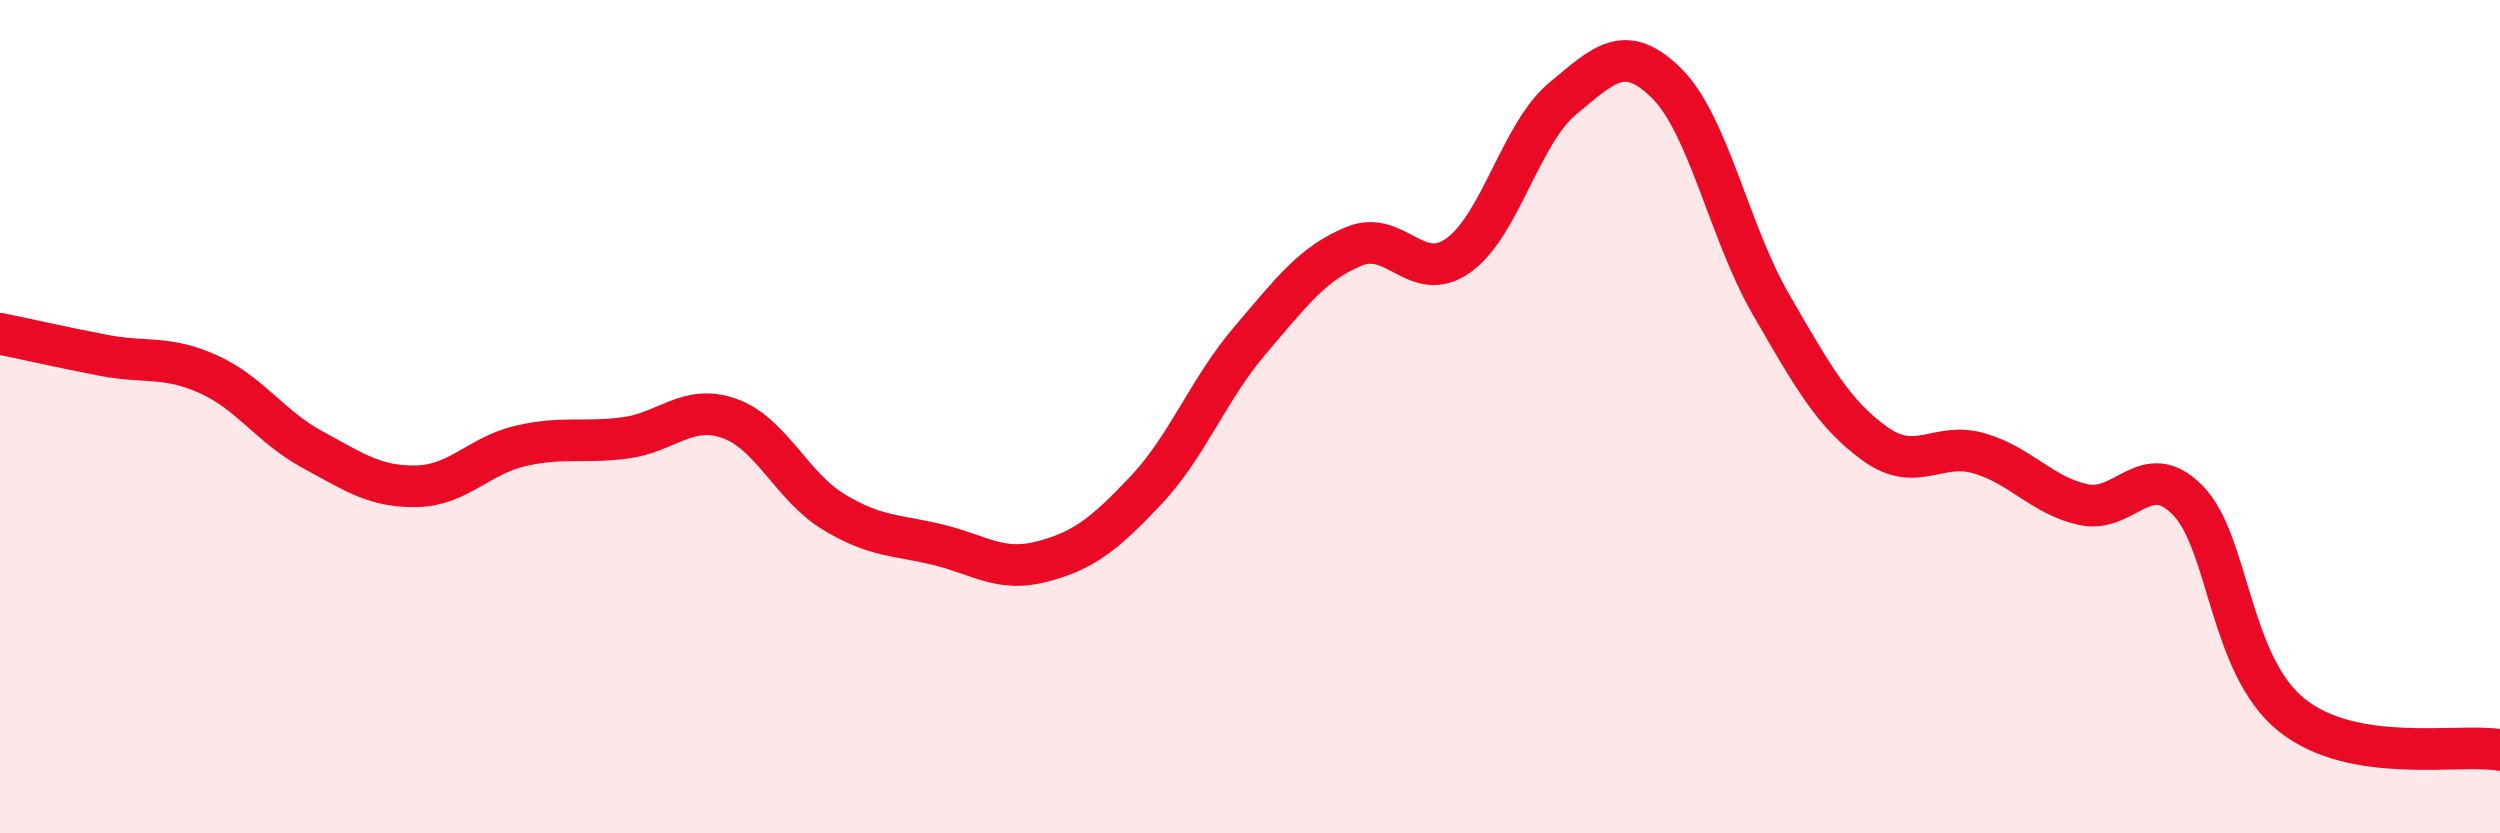 
    <svg width="60" height="20" viewBox="0 0 60 20" xmlns="http://www.w3.org/2000/svg">
      <path
        d="M 0,8.01 C 0.5,8.11 1.5,8.34 2.5,8.53 C 3.5,8.72 4,8.53 5,8.98 C 6,9.43 6.5,10.25 7.5,10.79 C 8.5,11.33 9,11.69 10,11.67 C 11,11.65 11.5,10.93 12.5,10.7 C 13.5,10.47 14,10.64 15,10.51 C 16,10.38 16.5,9.69 17.5,10.04 C 18.5,10.39 19,11.67 20,12.28 C 21,12.89 21.5,12.83 22.5,13.07 C 23.5,13.31 24,13.74 25,13.48 C 26,13.22 26.5,12.83 27.5,11.77 C 28.5,10.71 29,9.34 30,8.17 C 31,7 31.5,6.32 32.5,5.91 C 33.5,5.5 34,6.84 35,6.13 C 36,5.42 36.5,3.2 37.5,2.37 C 38.5,1.54 39,1.01 40,2 C 41,2.99 41.5,5.57 42.5,7.3 C 43.5,9.03 44,9.93 45,10.65 C 46,11.37 46.5,10.59 47.5,10.88 C 48.5,11.17 49,11.89 50,12.11 C 51,12.33 51.5,10.99 52.5,12 C 53.5,13.01 53.5,15.96 55,17.16 C 56.5,18.36 59,17.83 60,18L60 20L0 20Z"
        fill="#EB0A25"
        opacity="0.1"
        stroke-linecap="round"
        stroke-linejoin="round"
      />
      <path
        d="M 0,8.01 C 0.5,8.11 1.5,8.34 2.5,8.53 C 3.5,8.72 4,8.53 5,8.98 C 6,9.43 6.5,10.25 7.5,10.79 C 8.5,11.33 9,11.69 10,11.67 C 11,11.65 11.5,10.93 12.5,10.7 C 13.5,10.47 14,10.64 15,10.51 C 16,10.38 16.5,9.69 17.5,10.04 C 18.5,10.39 19,11.67 20,12.28 C 21,12.89 21.5,12.83 22.5,13.07 C 23.5,13.31 24,13.74 25,13.48 C 26,13.22 26.5,12.83 27.5,11.77 C 28.5,10.71 29,9.34 30,8.17 C 31,7 31.5,6.32 32.5,5.91 C 33.5,5.5 34,6.84 35,6.13 C 36,5.42 36.5,3.2 37.5,2.37 C 38.5,1.54 39,1.01 40,2 C 41,2.99 41.5,5.57 42.5,7.3 C 43.5,9.03 44,9.93 45,10.65 C 46,11.37 46.5,10.59 47.5,10.88 C 48.5,11.17 49,11.89 50,12.11 C 51,12.33 51.5,10.99 52.5,12 C 53.5,13.01 53.5,15.96 55,17.16 C 56.5,18.36 59,17.83 60,18"
        stroke="#EB0A25"
        stroke-width="1"
        fill="none"
        stroke-linecap="round"
        stroke-linejoin="round"
      />
    </svg>
  